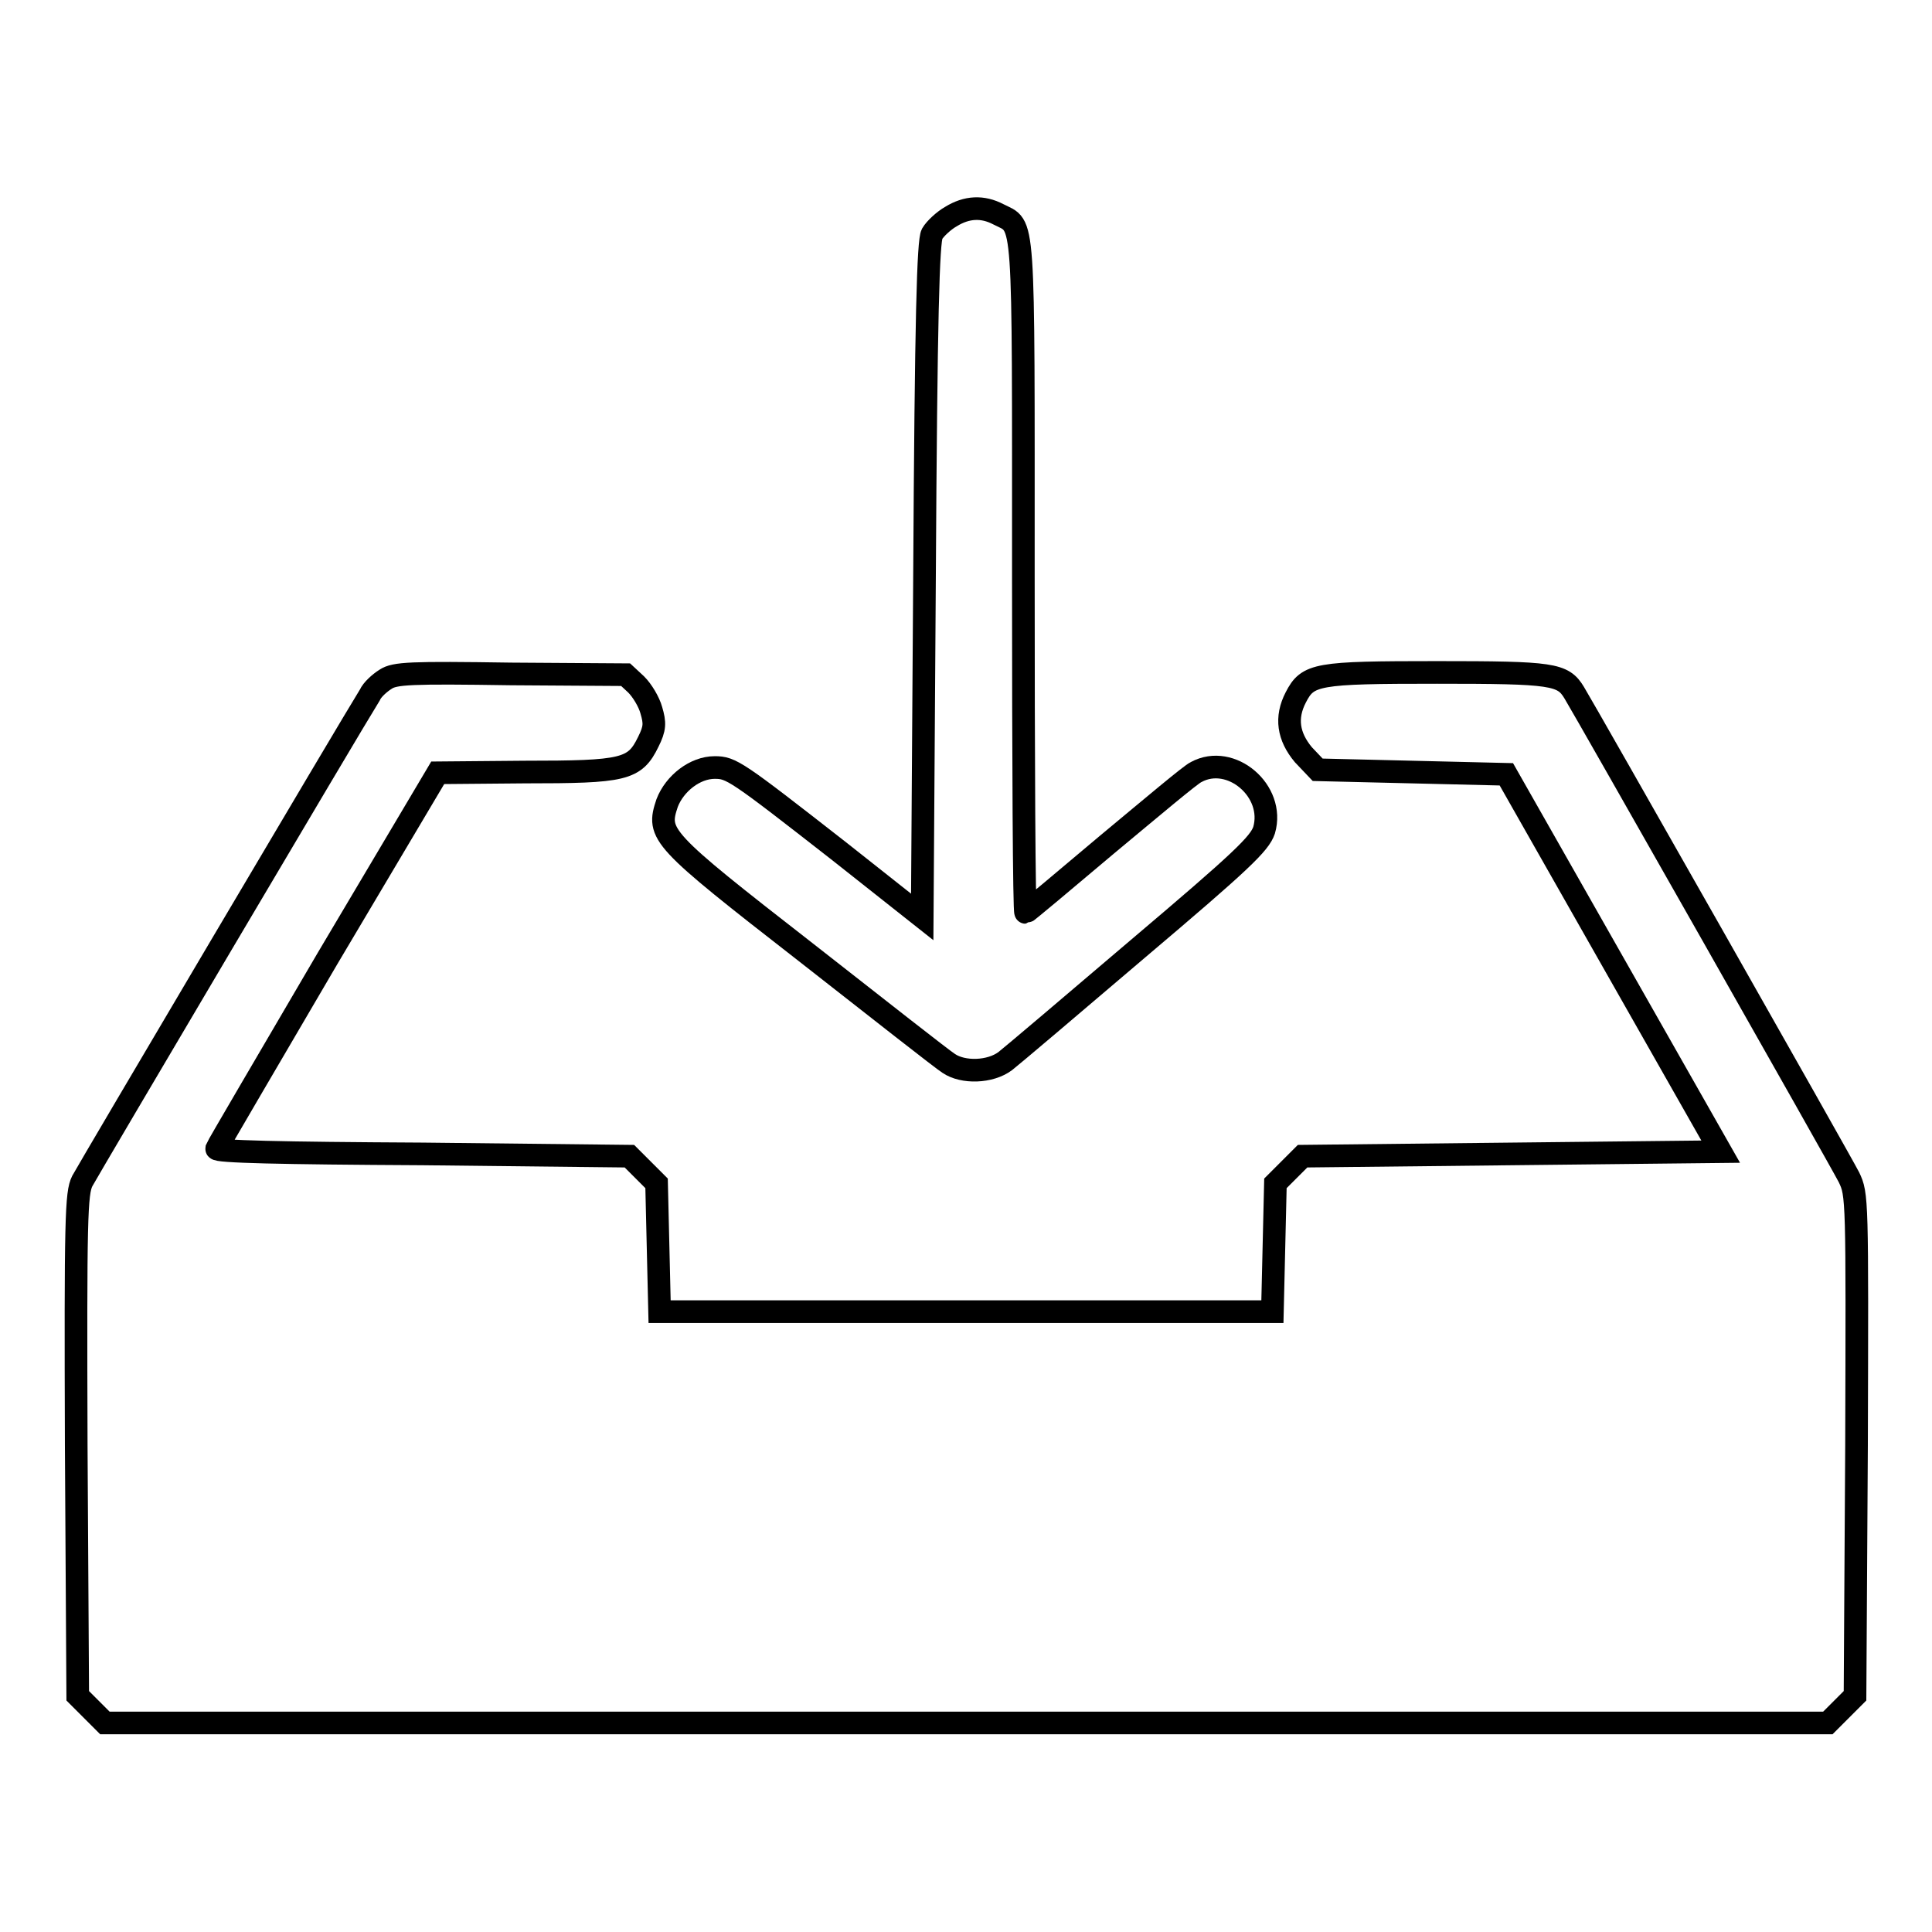 <?xml version="1.0" encoding="utf-8"?>
<!-- Svg Vector Icons : http://www.onlinewebfonts.com/icon -->
<!DOCTYPE svg PUBLIC "-//W3C//DTD SVG 1.1//EN" "http://www.w3.org/Graphics/SVG/1.1/DTD/svg11.dtd">
<svg version="1.1" xmlns="http://www.w3.org/2000/svg" xmlns:xlink="http://www.w3.org/1999/xlink" x="0px" y="0px" viewBox="0 0 256 256" enable-background="new 0 0 256 256" xml:space="preserve">
<g><g><g><path stroke-width="3" fill-opacity="0" stroke="#000000"  d="M126,28.7c-0.9,0.5-2.1,1.6-2.5,2.3c-0.5,1-0.8,10.4-1,45.9l-0.3,44.6l-11-8.7c-13.7-10.7-14.3-11.1-16.5-11.1c-2.6,0-5.3,2.1-6.3,4.7c-1.4,4.2-1,4.7,18.4,19.8c9.7,7.6,18.1,14.2,18.9,14.7c1.9,1.3,5.5,1.2,7.5-0.3c0.9-0.7,8.8-7.4,17.6-14.9c13.7-11.6,16.1-13.9,16.7-15.7c1.5-5.2-4.4-10.2-9-7.7c-0.7,0.3-5.9,4.7-11.8,9.6c-5.8,4.9-10.7,9-10.8,9c-0.2,0-0.3-20.1-0.3-44.6c0-49,0.2-46.1-3.3-47.9C130.2,27.3,128.1,27.4,126,28.7z"/><path stroke-width="3" fill-opacity="0" stroke="#000000"  d="M51.1,90c-0.8,0.5-1.8,1.4-2.1,2.1c-2.2,3.5-37.3,62.9-38.1,64.4c-0.8,1.6-0.9,4.9-0.8,35l0.2,33.2l1.8,1.8l1.8,1.8H128h114.2l1.8-1.8l1.8-1.8l0.2-33.2c0.1-32.8,0.1-33.2-1-35.5c-1-2-35.1-62.1-36.4-64.2c-1.5-2.5-2.8-2.7-18.2-2.7c-16,0-17.1,0.2-18.7,3.3c-1.4,2.7-1,5.2,1,7.6l1.9,2l12.5,0.3l12.5,0.3l14.2,25l14.2,25l-27.7,0.3l-27.7,0.3l-1.8,1.8l-1.8,1.8l-0.2,8.5l-0.2,8.5H128H87.4l-0.2-8.5l-0.2-8.5l-1.8-1.8l-1.8-1.8L56,152.9c-19-0.1-27.4-0.3-27.3-0.7c0.1-0.3,6.8-11.7,14.7-25.2L58,102.4l11.5-0.1c13.2,0,14.6-0.3,16.4-4c0.9-1.8,0.9-2.5,0.4-4.2c-0.3-1.1-1.2-2.6-2-3.4l-1.4-1.3l-15.2-0.1C54.4,89.1,52.3,89.2,51.1,90z"/></g></g></g>
</svg>